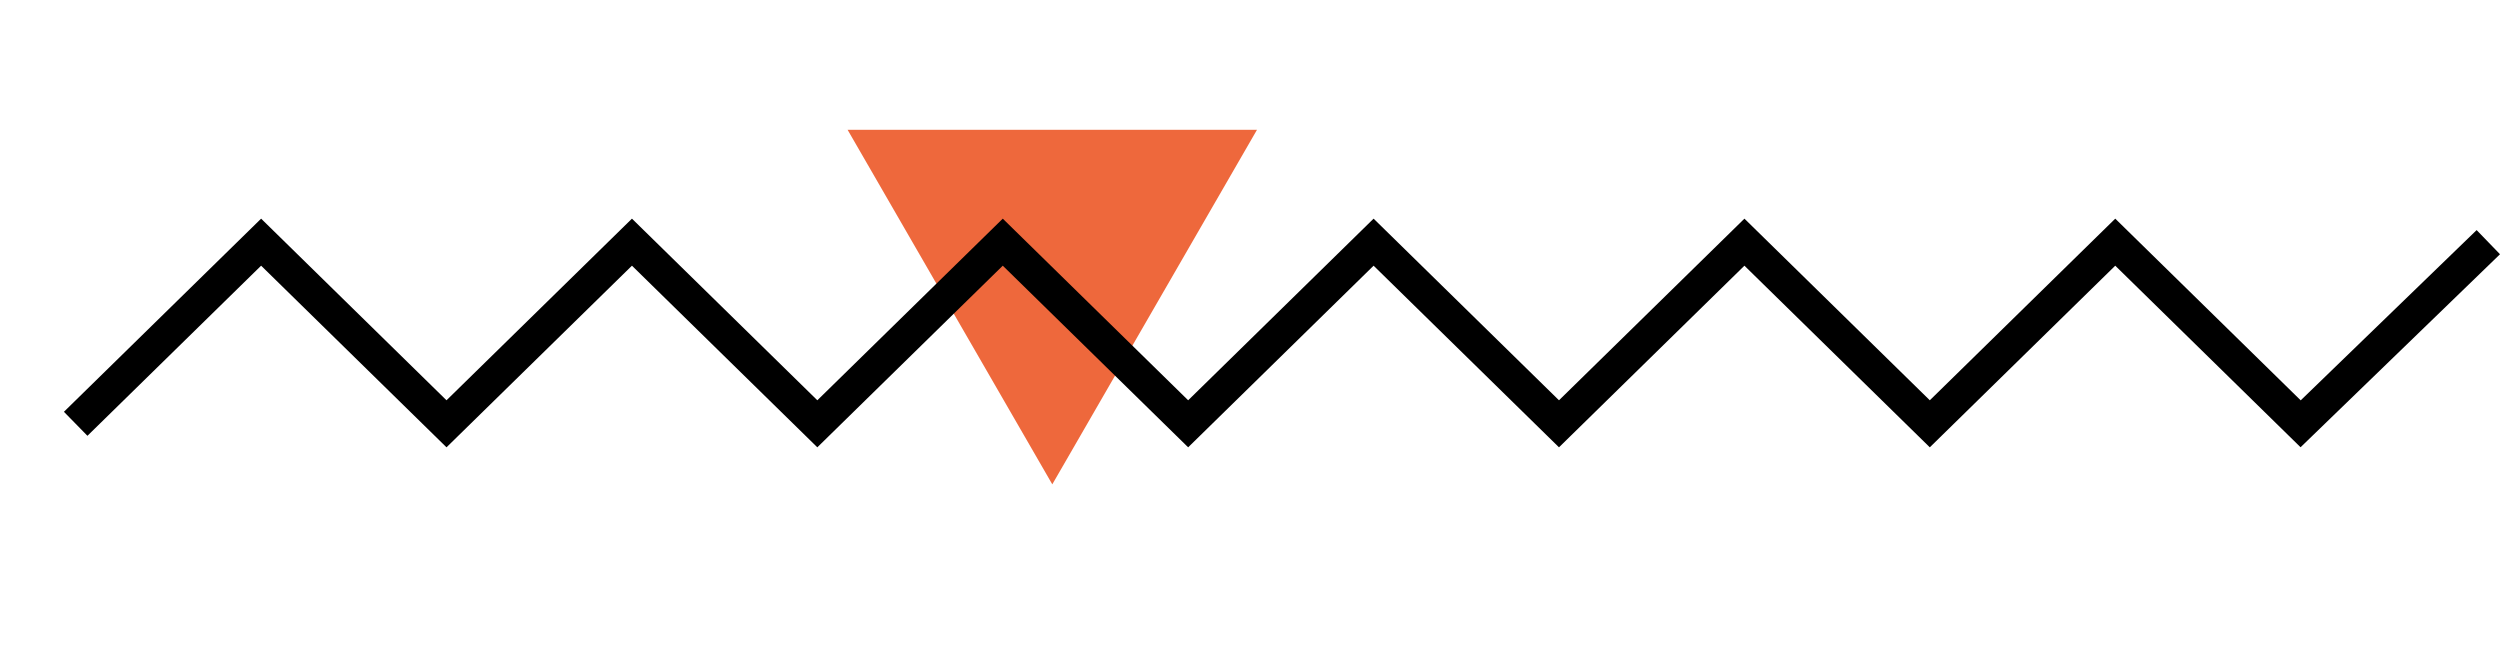 <svg xmlns="http://www.w3.org/2000/svg" viewBox="0 0 412.93 110"><defs><style>.cls-1{fill:#ee683c;}.cls-2,.cls-3{fill:none;}.cls-2{stroke:#000;stroke-miterlimit:10;stroke-width:5.55px;}</style></defs><g id="Layer_2" data-name="Layer 2"><g id="Layer_1-2" data-name="Layer 1"><polygon class="cls-1" points="140 21.44 173.81 80 207.62 21.44 140 21.44"/><polyline class="cls-2" points="12.5 70 43.13 40 73.75 70 104.38 40 135 70 165.63 40 196.25 70 226.88 40 257.5 70 288.13 40 318.75 70 349.38 40 380 70 411 40"/><rect class="cls-3" width="411" height="110"/></g></g></svg>